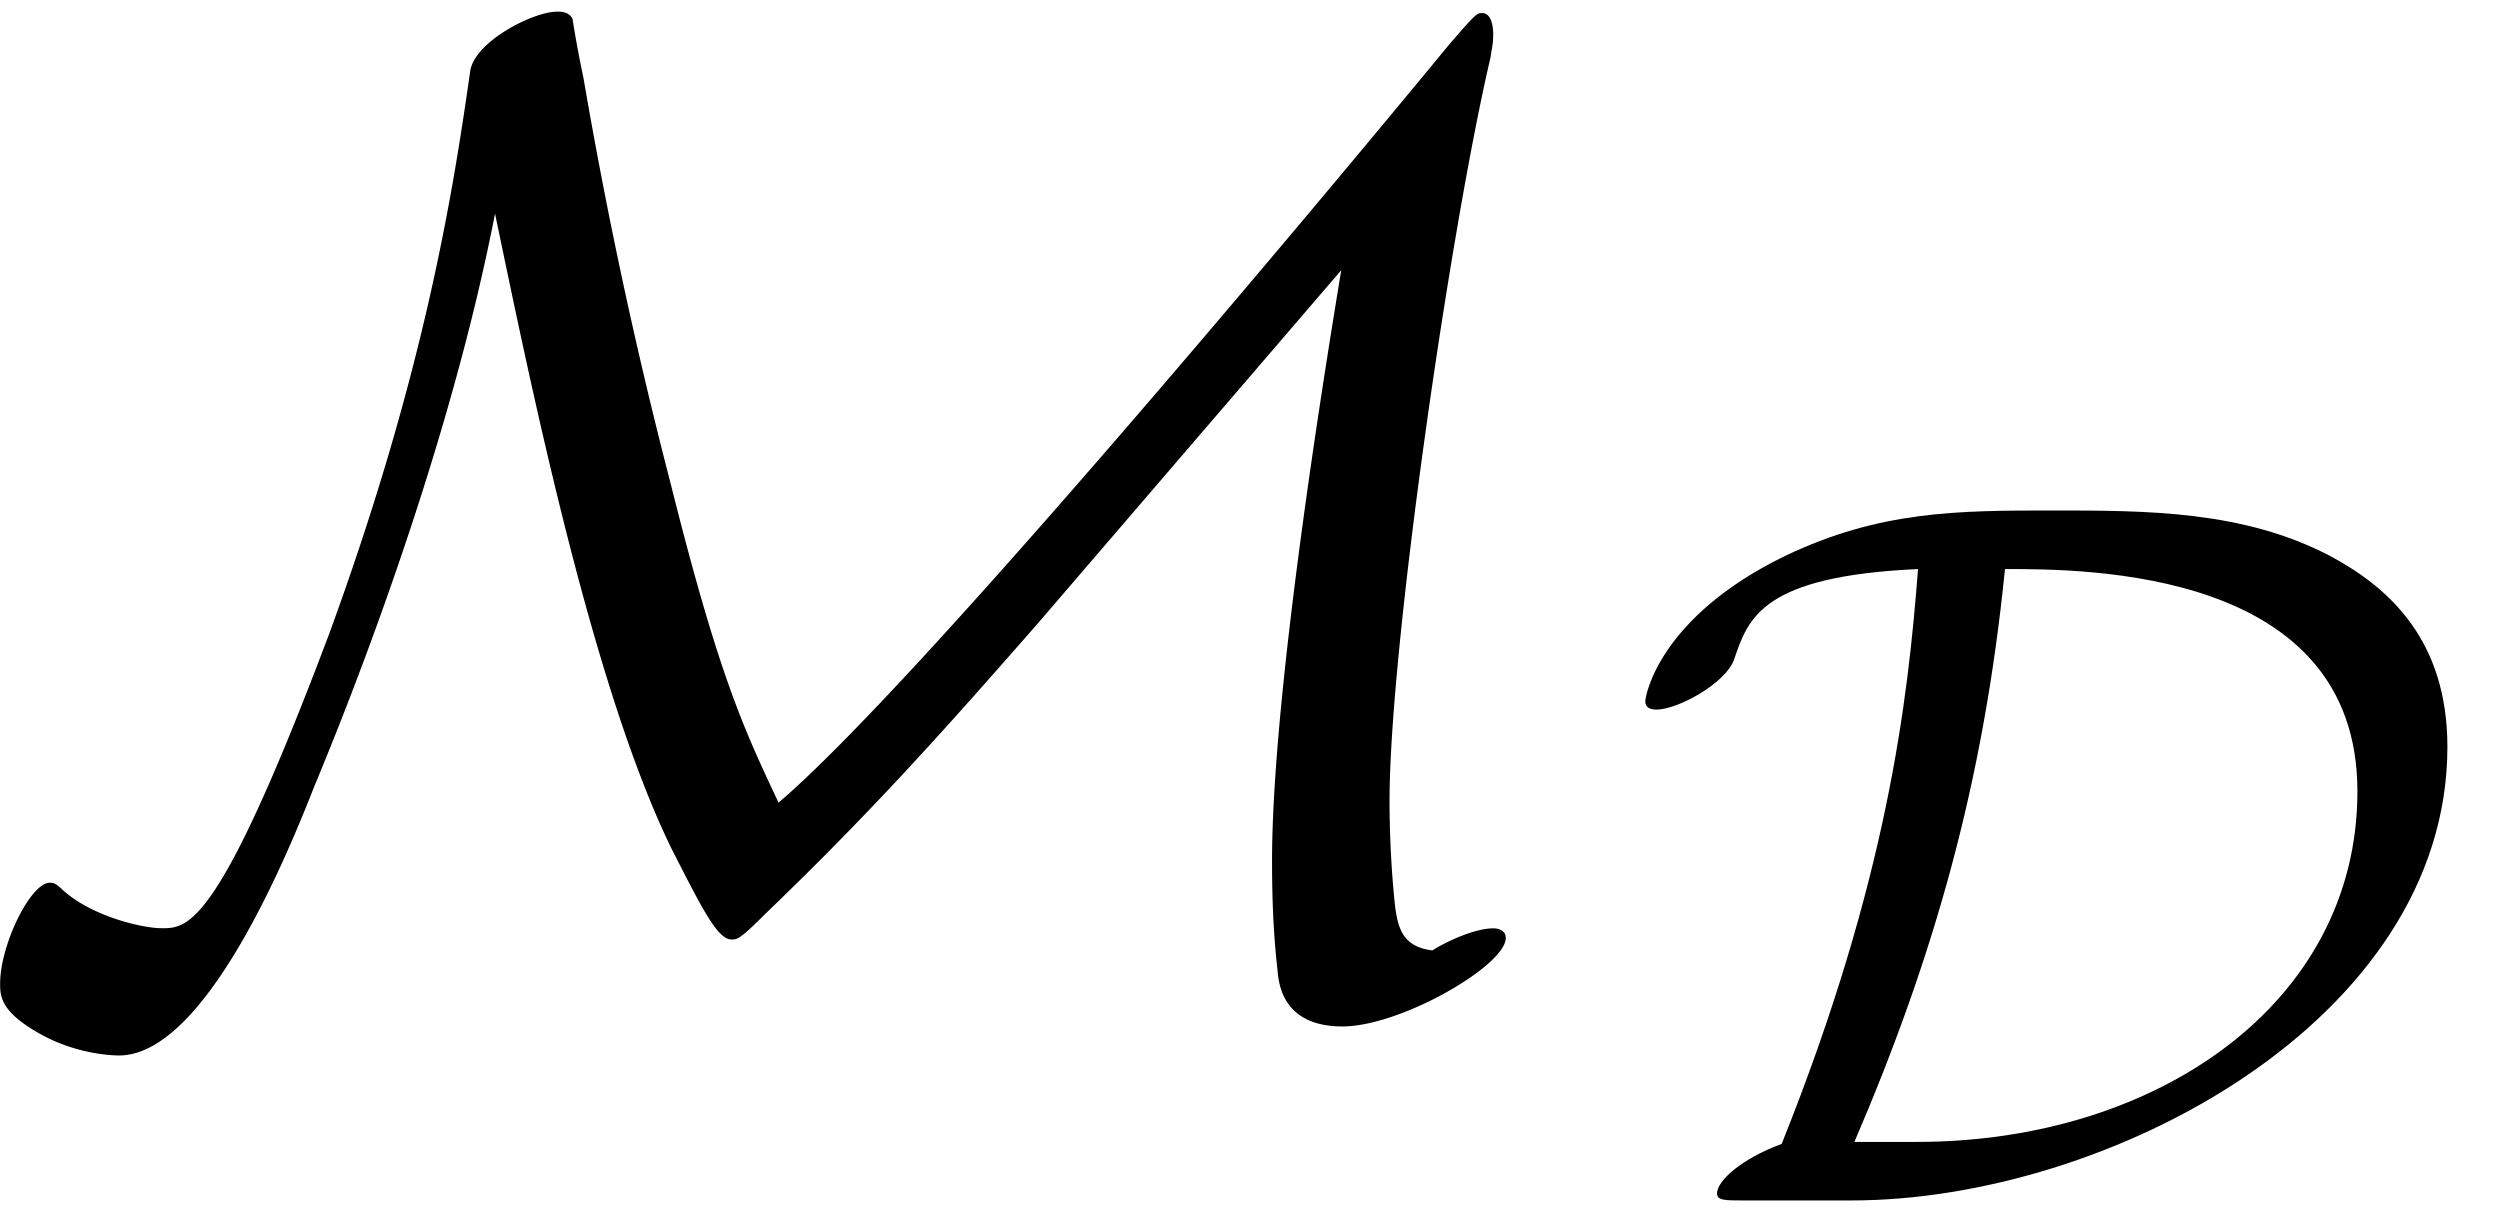 <svg xmlns="http://www.w3.org/2000/svg" xmlns:xlink="http://www.w3.org/1999/xlink" width="33" height="16" viewBox="1872.314 1482.887 19.726 9.564"><defs><path id="g0-68" d="M1.801 0c2.025 0 4.703-1.419 4.703-3.579 0-.844-.463-1.259-.925-1.506-.685-.359-1.45-.359-2.184-.359-.749 0-1.37 0-2.12.36-.98.477-1.1 1.091-1.1 1.147 0 .048.04.064.088.064.167 0 .55-.208.614-.399.111-.327.223-.654 1.45-.71-.08 1.037-.239 2.448-1.076 4.536-.326.12-.51.295-.51.39 0 .056.064.056.2.056zm.024-.462c.63-1.467 1.02-2.838 1.188-4.52.645 0 2.781 0 2.781 1.754 0 1.674-1.586 2.766-3.475 2.766z"/><path id="g1-77" d="M4.2-6.098c.295 1.418.775 3.753 1.396 5.018.24.47.36.71.47.71.043 0 .065 0 .261-.197.83-.797 1.397-1.43 2.16-2.302l2.39-2.782c-.153.927-.546 3.382-.546 4.658 0 .295.01.578.044.873.01.12.054.436.512.436s1.288-.48 1.288-.698c0-.065-.066-.076-.099-.076-.141 0-.36.098-.48.174-.261-.032-.283-.207-.305-.458-.033-.349-.033-.676-.033-.72 0-1.21.48-4.516.797-5.869.01-.076.021-.098.021-.185 0-.044-.01-.164-.087-.164-.044 0-.054.01-.262.25-1.025 1.245-4.21 5.063-5.29 5.98-.273-.58-.47-.994-.852-2.52a39 39 0 0 1-.687-3.197 9 9 0 0 1-.087-.47c-.033-.054-.087-.054-.12-.054-.196 0-.655.24-.687.47-.131.916-.35 2.356-1.113 4.44C2.018-.459 1.778-.459 1.57-.459c-.142 0-.546-.087-.786-.306C.731-.818.71-.818.687-.818c-.152 0-.392.49-.392.796 0 .098 0 .23.349.415.272.142.534.152.589.152.676 0 1.32-1.56 1.538-2.116.513-1.233 1.124-2.956 1.429-4.527"/></defs><g id="page1"><use xlink:href="#g1-77" x="1872.02" y="1490.67"/><use xlink:href="#g0-68" x="1885.121" y="1492.359"/></g><script type="text/ecmascript">if(window.parent.postMessage)window.parent.postMessage(&quot;2.23454|24.75|12|&quot;+window.location,&quot;*&quot;);</script></svg>